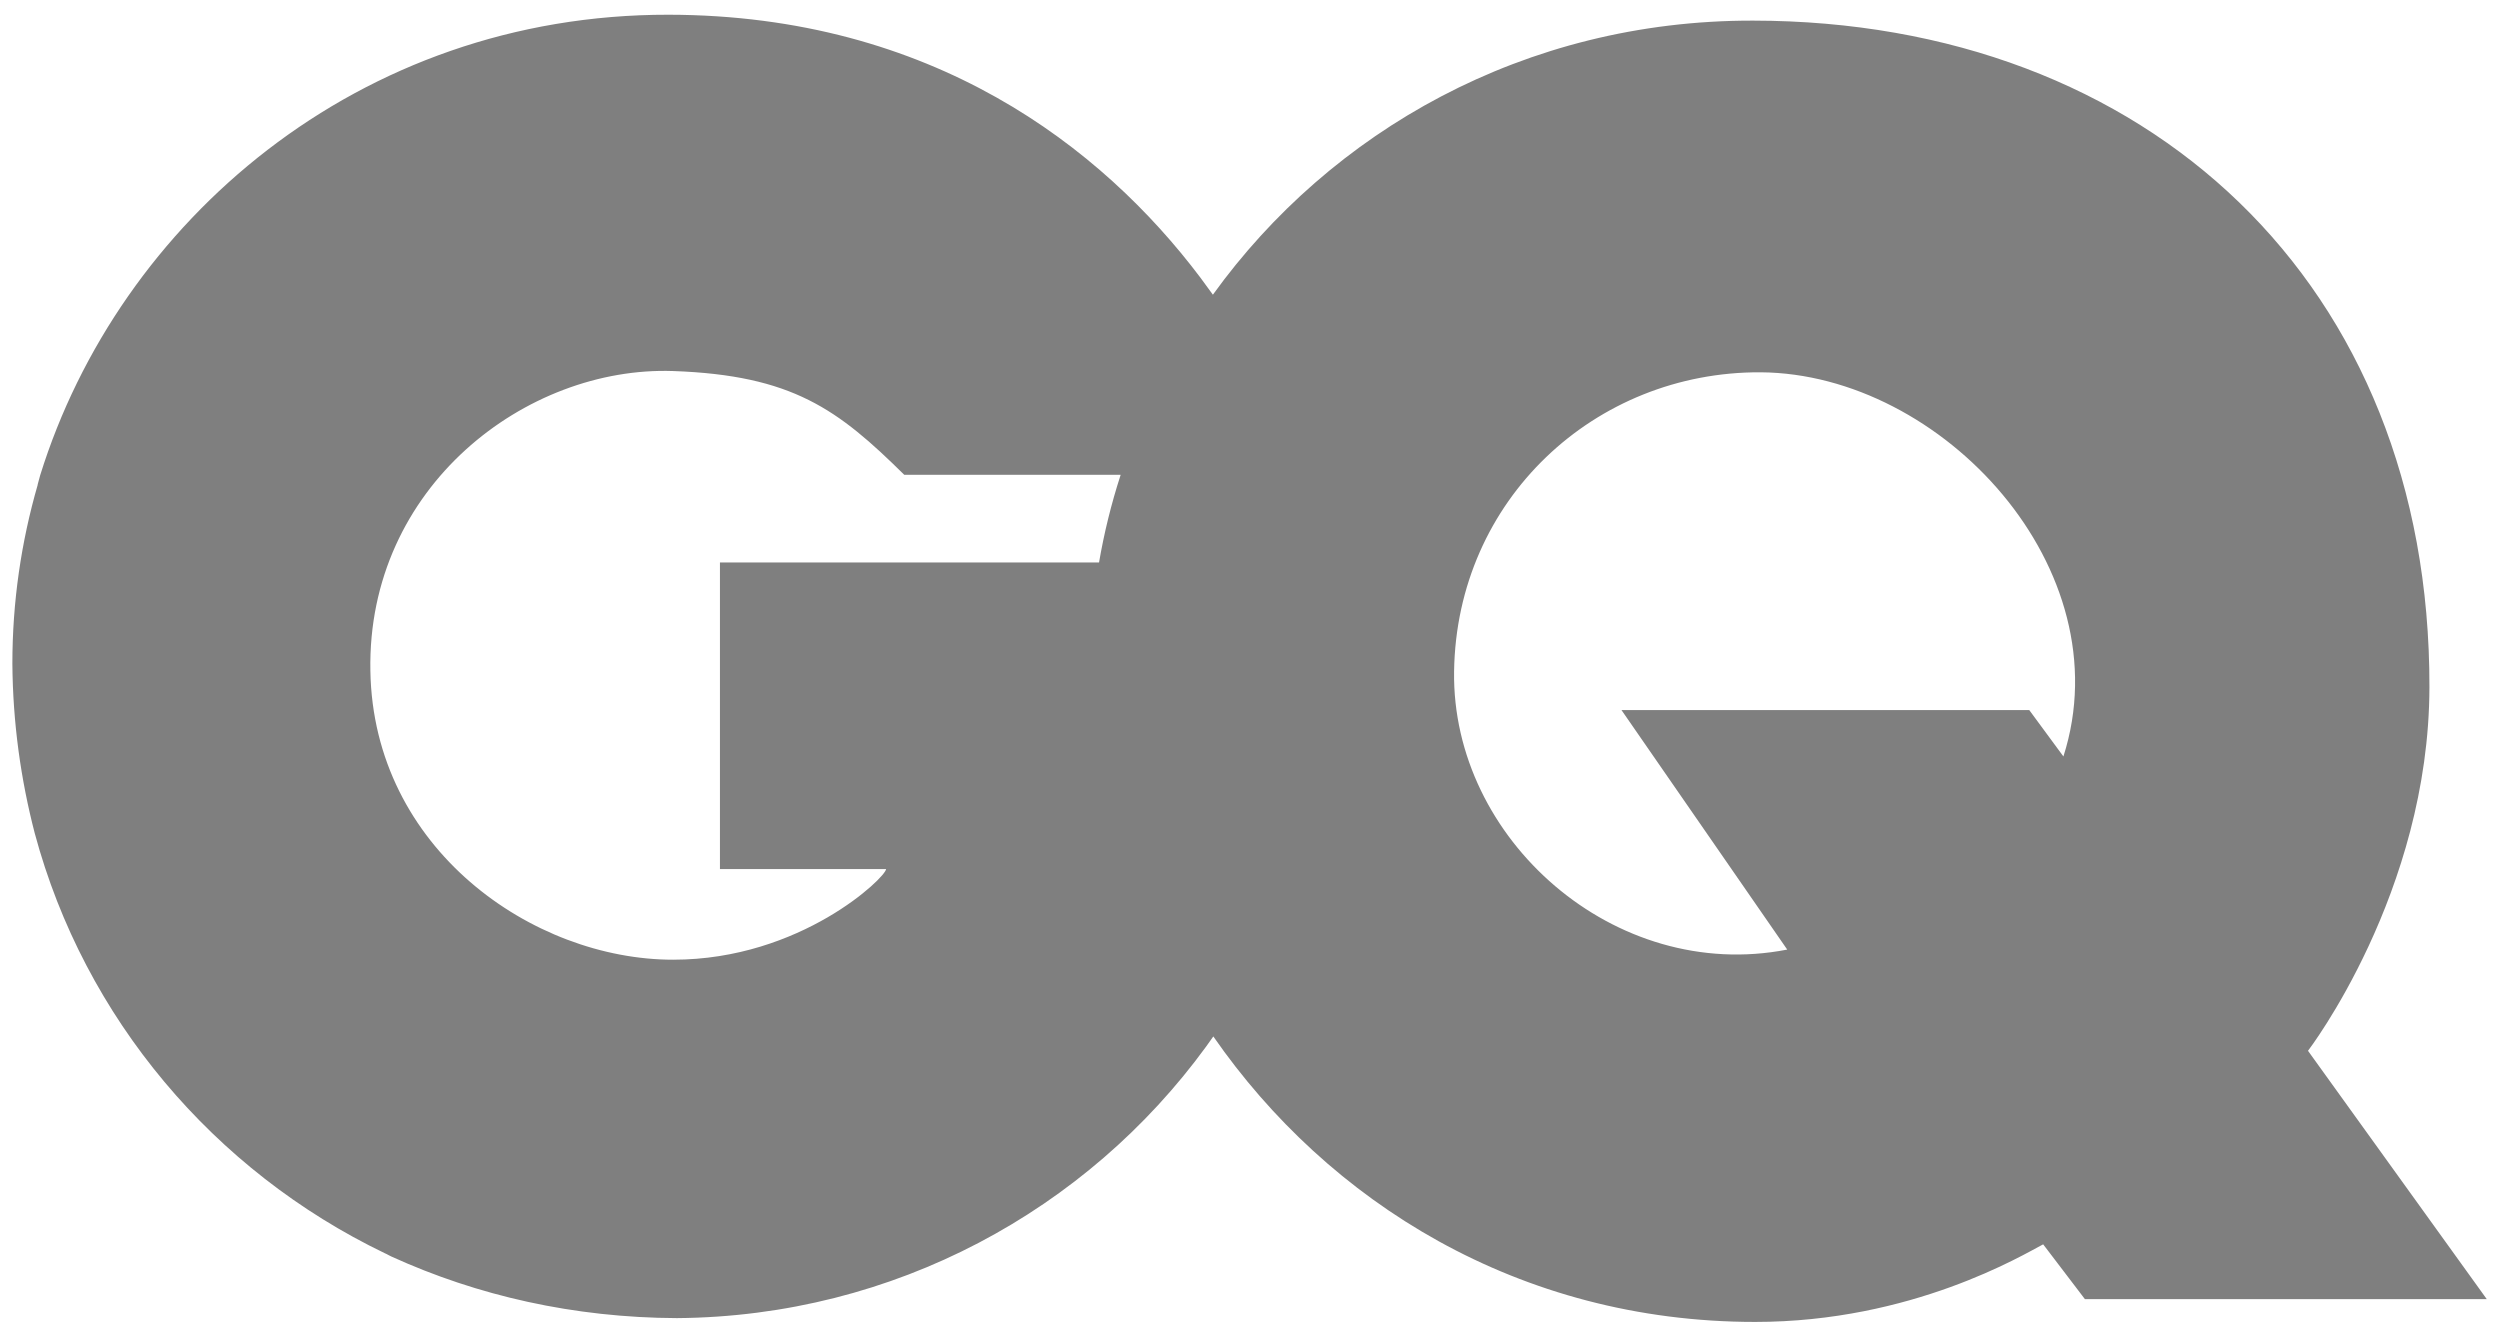 <svg xmlns="http://www.w3.org/2000/svg" fill="none" viewBox="0 0 101 54" height="54" width="101">
<path fill-opacity="0.5" fill="black" d="M93.243 42.452C93.243 42.452 98.132 36.08 98.149 27.767C98.183 11.447 86.752 0.85 70.824 0.833C61.59 0.816 53.754 5.314 49.001 11.906C48.831 11.668 48.66 11.447 48.49 11.208C44.52 5.944 37.655 0.612 27.008 0.595C14.486 0.578 4.81 8.959 1.624 19.198C1.59 19.317 1.556 19.453 1.522 19.573V19.59C0.858 21.89 0.5 24.309 0.5 26.813C0.517 29.198 0.841 31.498 1.403 33.661C3.413 41.14 8.643 47.307 15.543 50.629C15.594 50.646 15.645 50.68 15.713 50.714C15.747 50.731 15.781 50.748 15.815 50.765C19.291 52.349 23.192 53.235 27.348 53.252C36.139 53.184 43.924 48.874 48.728 42.281C48.831 42.145 48.916 42.009 49.018 41.872C53.652 48.55 61.352 53.406 70.909 53.406C77.246 53.406 81.727 50.697 82.544 50.271L84.231 52.486H100.466L93.243 42.452ZM27.195 38.772C21.522 38.772 15.083 34.291 14.963 27.102C14.827 19.658 21.267 14.786 27.195 14.99C32.016 15.16 33.856 16.54 36.531 19.181C36.531 19.181 40.415 19.181 44.367 19.181C44.674 19.181 44.963 19.181 45.27 19.181C45.27 19.181 45.27 19.181 45.27 19.198C44.895 20.356 44.606 21.532 44.401 22.724H29.086V35.109H35.798C35.798 35.433 32.357 38.772 27.195 38.772ZM83.362 30.561L81.982 28.687H65.508L72.204 38.363C65.236 39.726 58.643 33.9 58.745 27.119C58.847 20.186 64.435 15.007 71.13 15.041C78.473 15.092 85.781 22.997 83.362 30.561Z"></path>
</svg>
